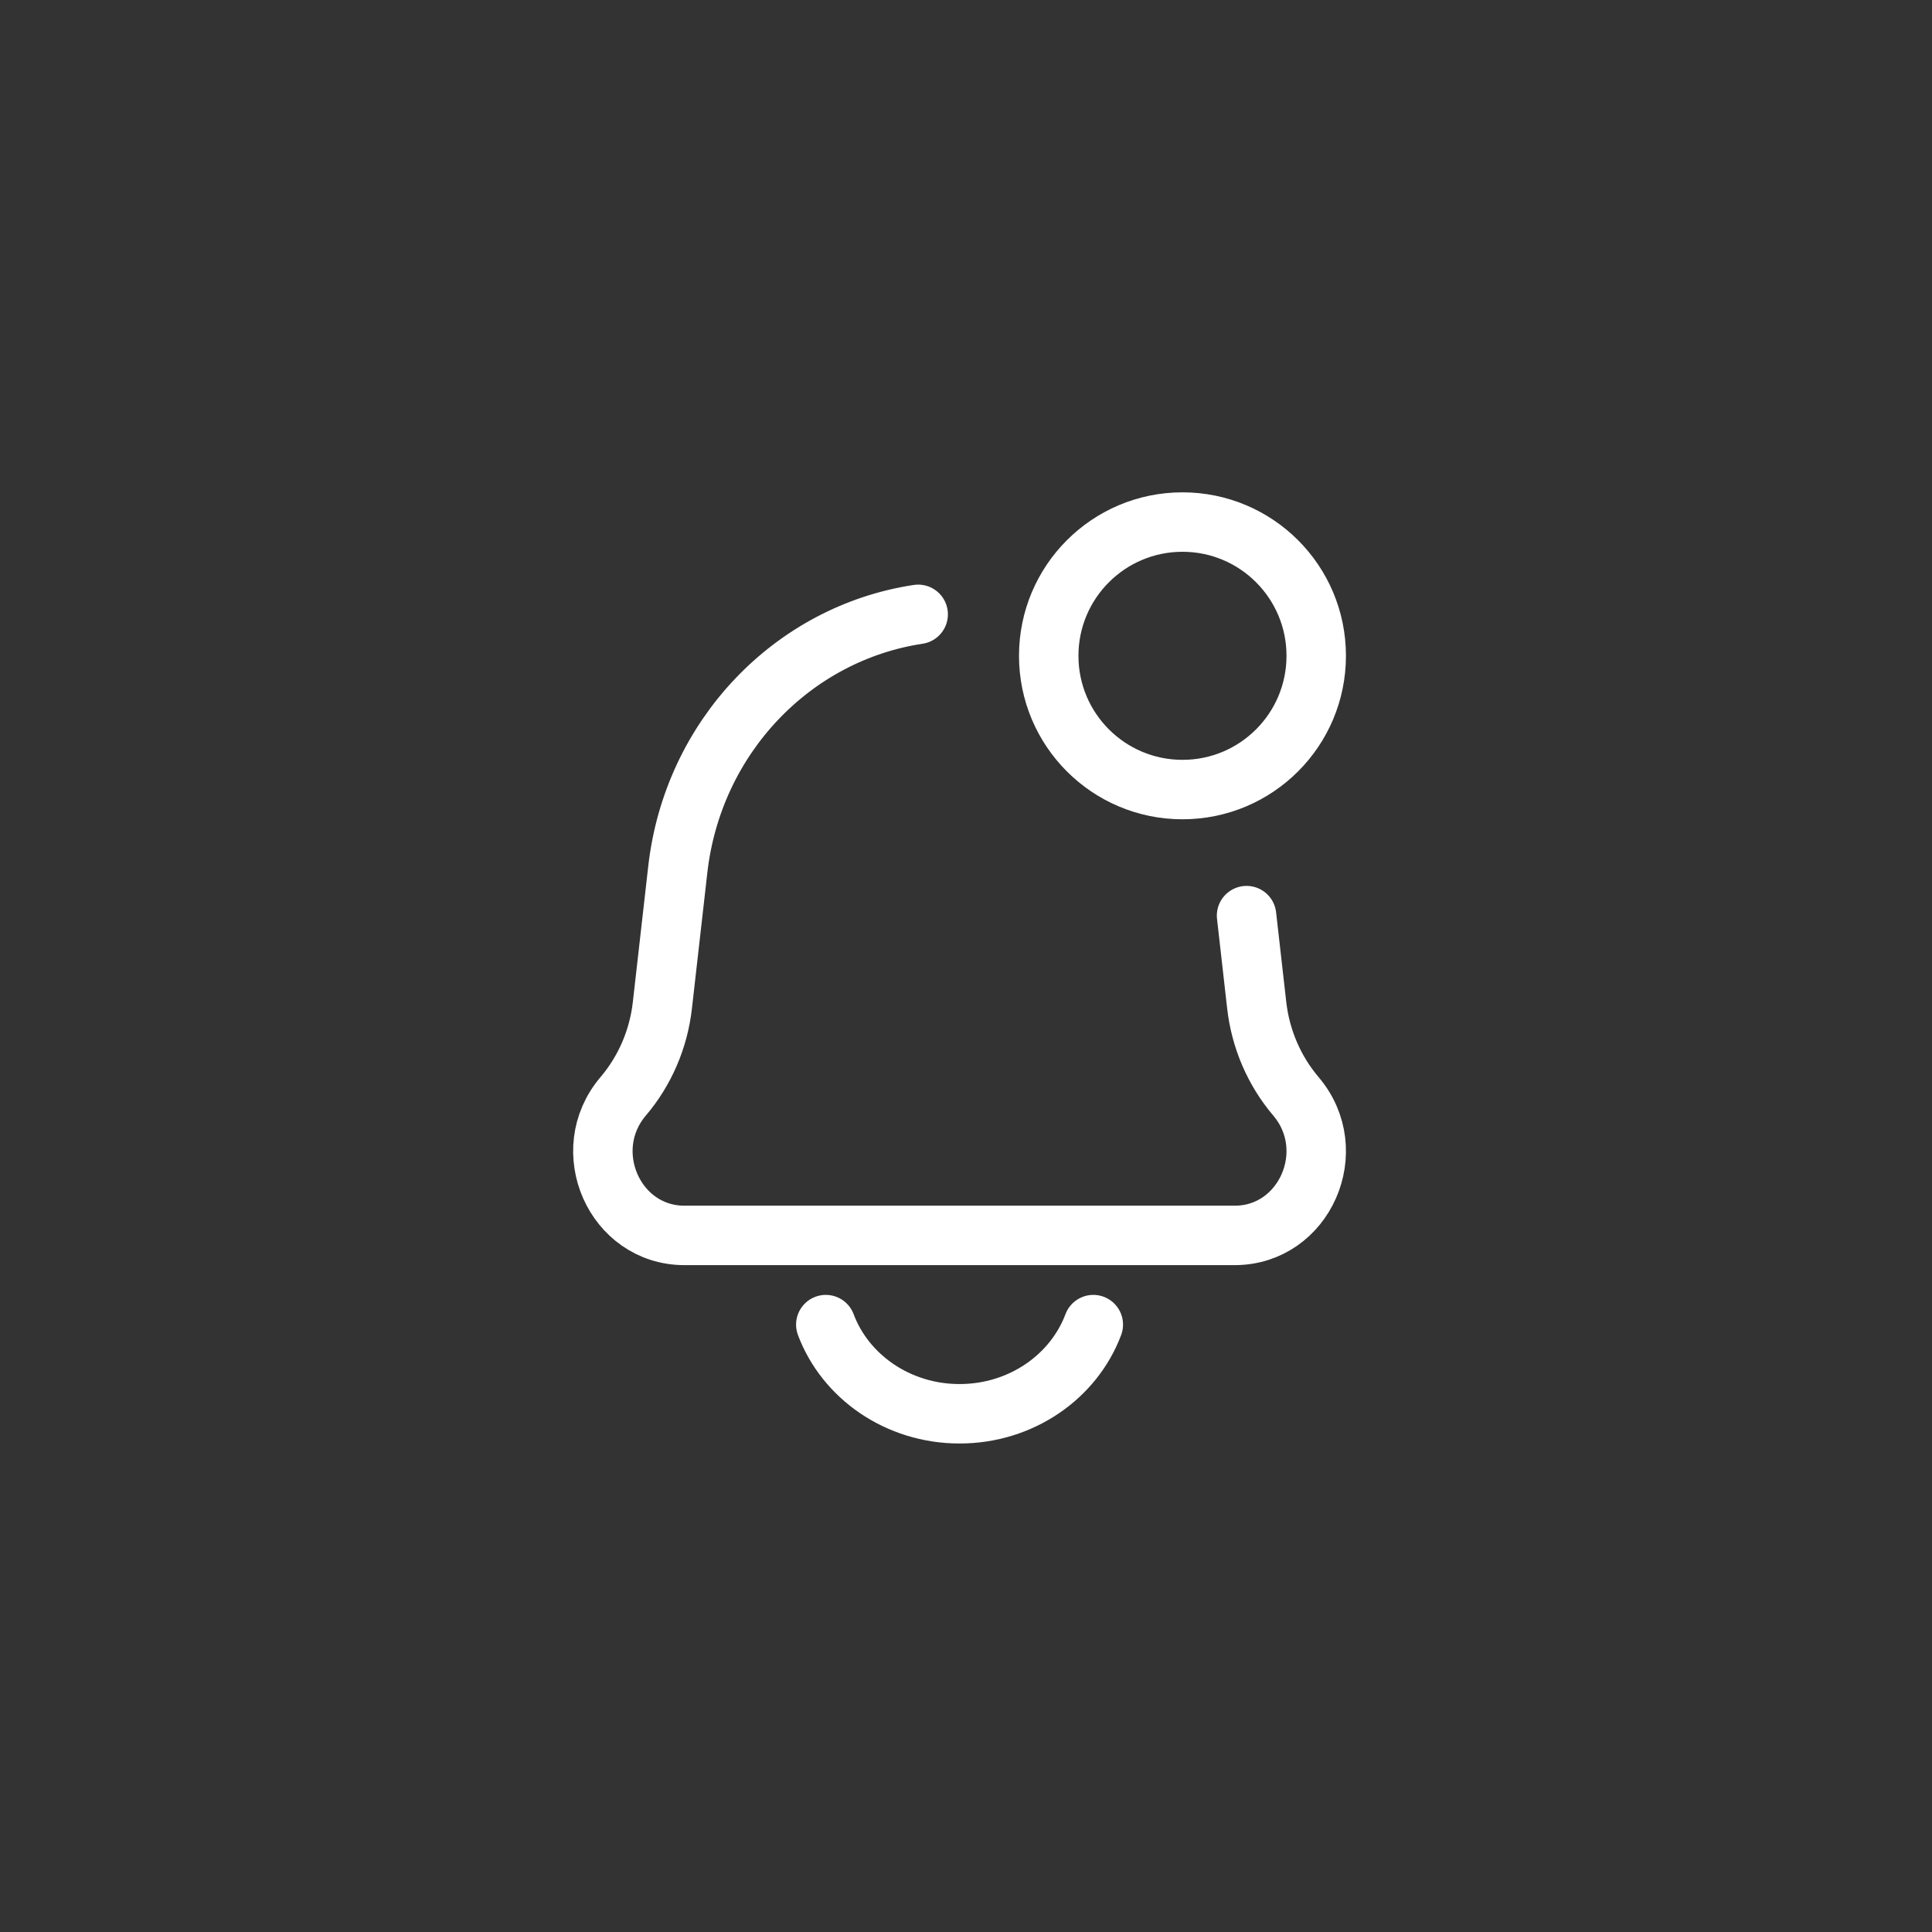 <svg width="65" height="65" viewBox="0 0 65 65" fill="none" xmlns="http://www.w3.org/2000/svg">
<rect x="0" y="0" width="65" height="65" fill="#333333" stroke="none"/>
<path d="M30.891 20.669C26.678 21.305 23.309 24.784 22.803 29.256L22.285 33.822C22.157 34.957 21.697 36.025 20.966 36.885C19.416 38.709 20.674 41.564 23.028 41.564H41.538C43.892 41.564 45.15 38.709 43.6 36.885C42.87 36.025 42.41 34.957 42.281 33.822L41.939 30.805M36.783 44.565C36.128 46.312 34.361 47.565 32.283 47.565C30.206 47.565 28.438 46.312 27.783 44.565M44.283 22.064C44.283 24.55 42.269 26.564 39.783 26.564C37.298 26.564 35.283 24.55 35.283 22.064C35.283 19.579 37.298 17.564 39.783 17.564C42.269 17.564 44.283 19.579 44.283 22.064Z" stroke="white" stroke-width="2" stroke-linecap="round"/>
</svg>
